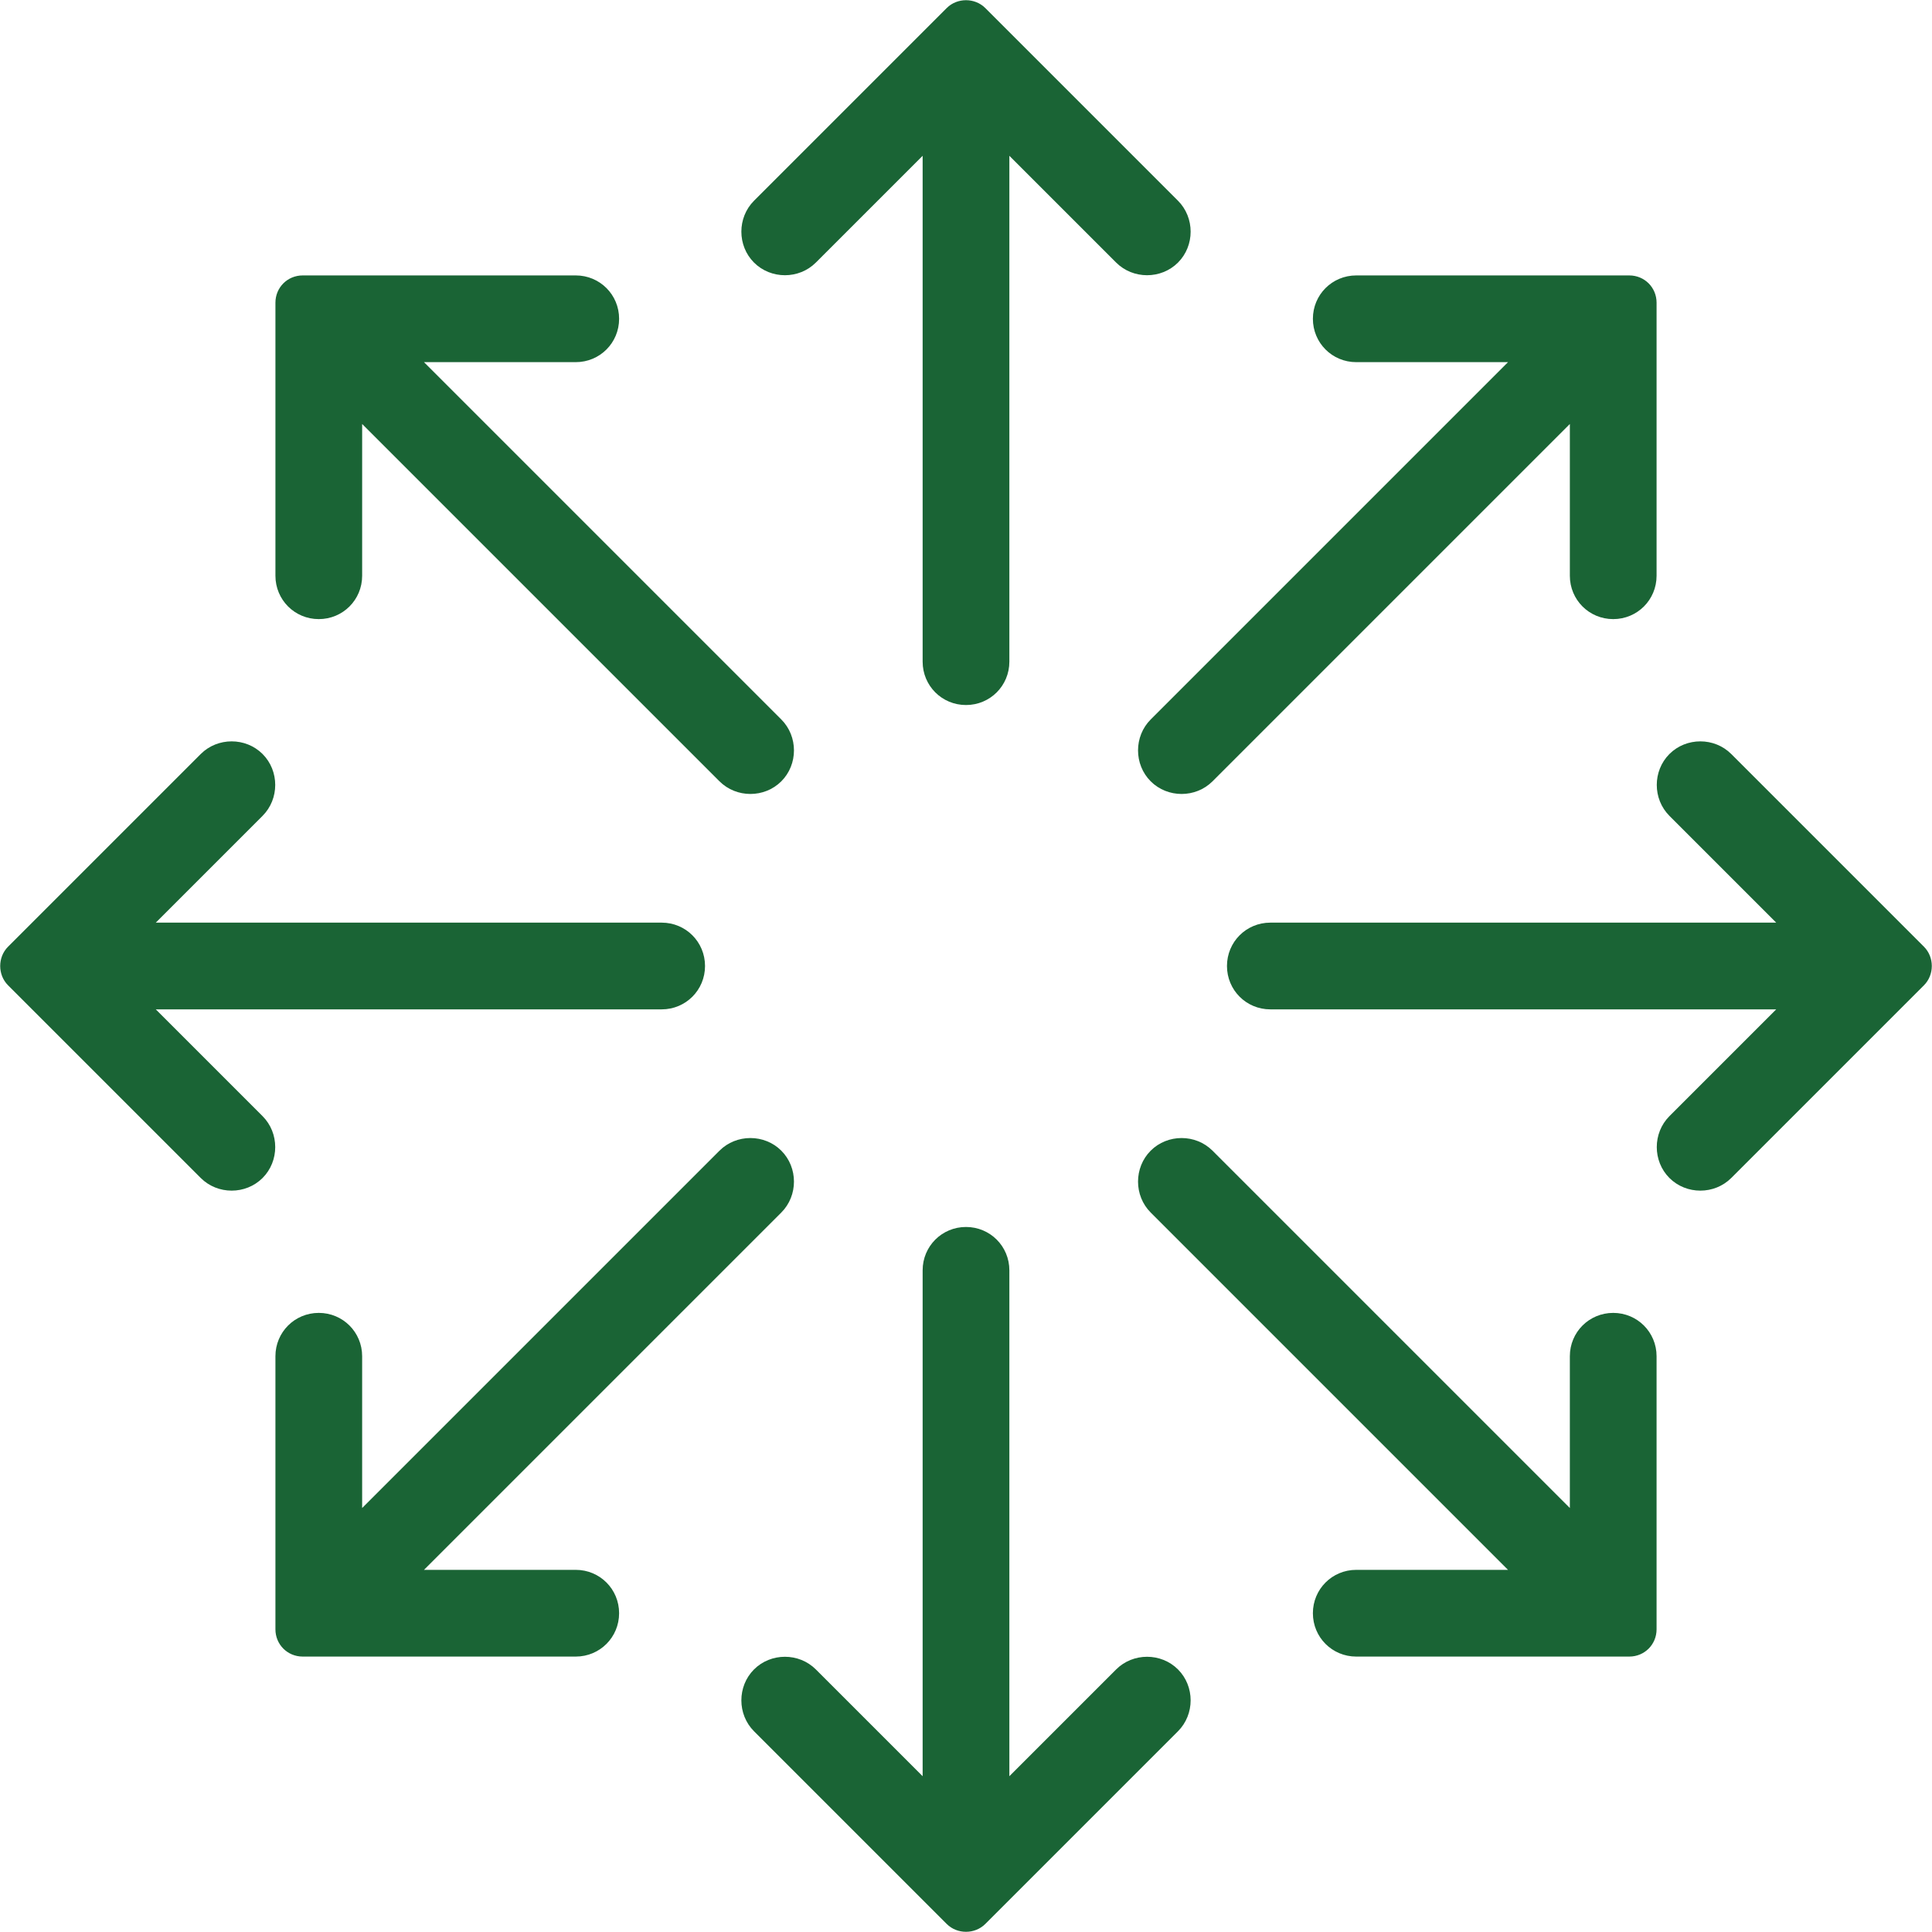 <?xml version="1.0" encoding="UTF-8"?>
<svg id="Ebene_2" data-name="Ebene 2" xmlns="http://www.w3.org/2000/svg" viewBox="0 0 24.06 24.06">
  <defs>
    <style>
      .cls-1 {
        fill: #1a6435;
        stroke-width: 0px;
      }
    </style>
  </defs>
  <g id="Layer_1" data-name="Layer 1">
    <g>
      <path class="cls-1" d="m12.03,8.78h0c-.3,0-.54-.24-.54-.54V1.94l-1.33,1.33c-.21.21-.56.21-.77,0h0c-.21-.21-.21-.56,0-.77L11.49.4l.3-.3c.13-.13.35-.13.48,0l.3.3,2.1,2.1c.21.21.21.56,0,.77h0c-.21.21-.56.21-.77,0l-1.33-1.33v6.3c0,.3-.24.54-.54.54Z"/>
      <path class="cls-1" d="m9.73,9.73h0c-.21.21-.56.21-.77,0l-4.45-4.45v1.89c0,.3-.24.54-.54.54h0c-.3,0-.54-.24-.54-.54v-3.4c0-.19.15-.34.34-.34h3.4c.3,0,.54.24.54.54h0c0,.3-.24.54-.54.54h-1.89l4.45,4.45c.21.21.21.56,0,.77Z"/>
      <path class="cls-1" d="m8.78,12.03h0c0,.3-.24.54-.54.54H1.94l1.33,1.33c.21.21.21.56,0,.77h0c-.21.21-.56.21-.77,0L.4,12.57l-.3-.3c-.13-.13-.13-.35,0-.48l.3-.3,2.1-2.1c.21-.21.56-.21.77,0h0c.21.21.21.56,0,.77l-1.33,1.33h6.3c.3,0,.54.24.54.54Z"/>
      <path class="cls-1" d="m9.73,14.33h0c.21.21.21.56,0,.77l-4.45,4.45h1.89c.3,0,.54.24.54.54h0c0,.3-.24.54-.54.54h-3.4c-.19,0-.34-.15-.34-.34v-3.4c0-.3.24-.54.54-.54h0c.3,0,.54.24.54.54v1.89l4.45-4.45c.21-.21.56-.21.77,0Z"/>
      <path class="cls-1" d="m12.03,15.28h0c.3,0,.54.24.54.54v6.3s1.33-1.33,1.33-1.33c.21-.21.56-.21.77,0h0c.21.21.21.56,0,.77l-2.1,2.1-.3.3c-.13.13-.35.13-.48,0l-.3-.3-2.1-2.1c-.21-.21-.21-.56,0-.77h0c.21-.21.56-.21.77,0l1.33,1.33v-6.3c0-.3.24-.54.54-.54Z"/>
      <path class="cls-1" d="m14.33,14.33h0c.21-.21.56-.21.77,0l4.45,4.45v-1.89c0-.3.24-.54.54-.54h0c.3,0,.54.24.54.54v3.4c0,.19-.15.34-.34.34h-3.4c-.3,0-.54-.24-.54-.54h0c0-.3.24-.54.54-.54h1.89l-4.45-4.45c-.21-.21-.21-.56,0-.77Z"/>
      <path class="cls-1" d="m15.28,12.03h0c0-.3.24-.54.54-.54h6.3l-1.33-1.33c-.21-.21-.21-.56,0-.77h0c.21-.21.56-.21.77,0l2.1,2.1.3.3c.13.13.13.35,0,.48l-.3.3-2.1,2.1c-.21.21-.56.21-.77,0h0c-.21-.21-.21-.56,0-.77l1.33-1.33h-6.3c-.3,0-.54-.24-.54-.54Z"/>
      <path class="cls-1" d="m14.33,9.73h0c-.21-.21-.21-.56,0-.77l4.45-4.45h-1.89c-.3,0-.54-.24-.54-.54h0c0-.3.24-.54.54-.54h3.4c.19,0,.34.15.34.34v3.4c0,.3-.24.54-.54.54h0c-.3,0-.54-.24-.54-.54v-1.89l-4.45,4.45c-.21.21-.56.21-.77,0Z"/>
    </g>
  </g>
</svg>